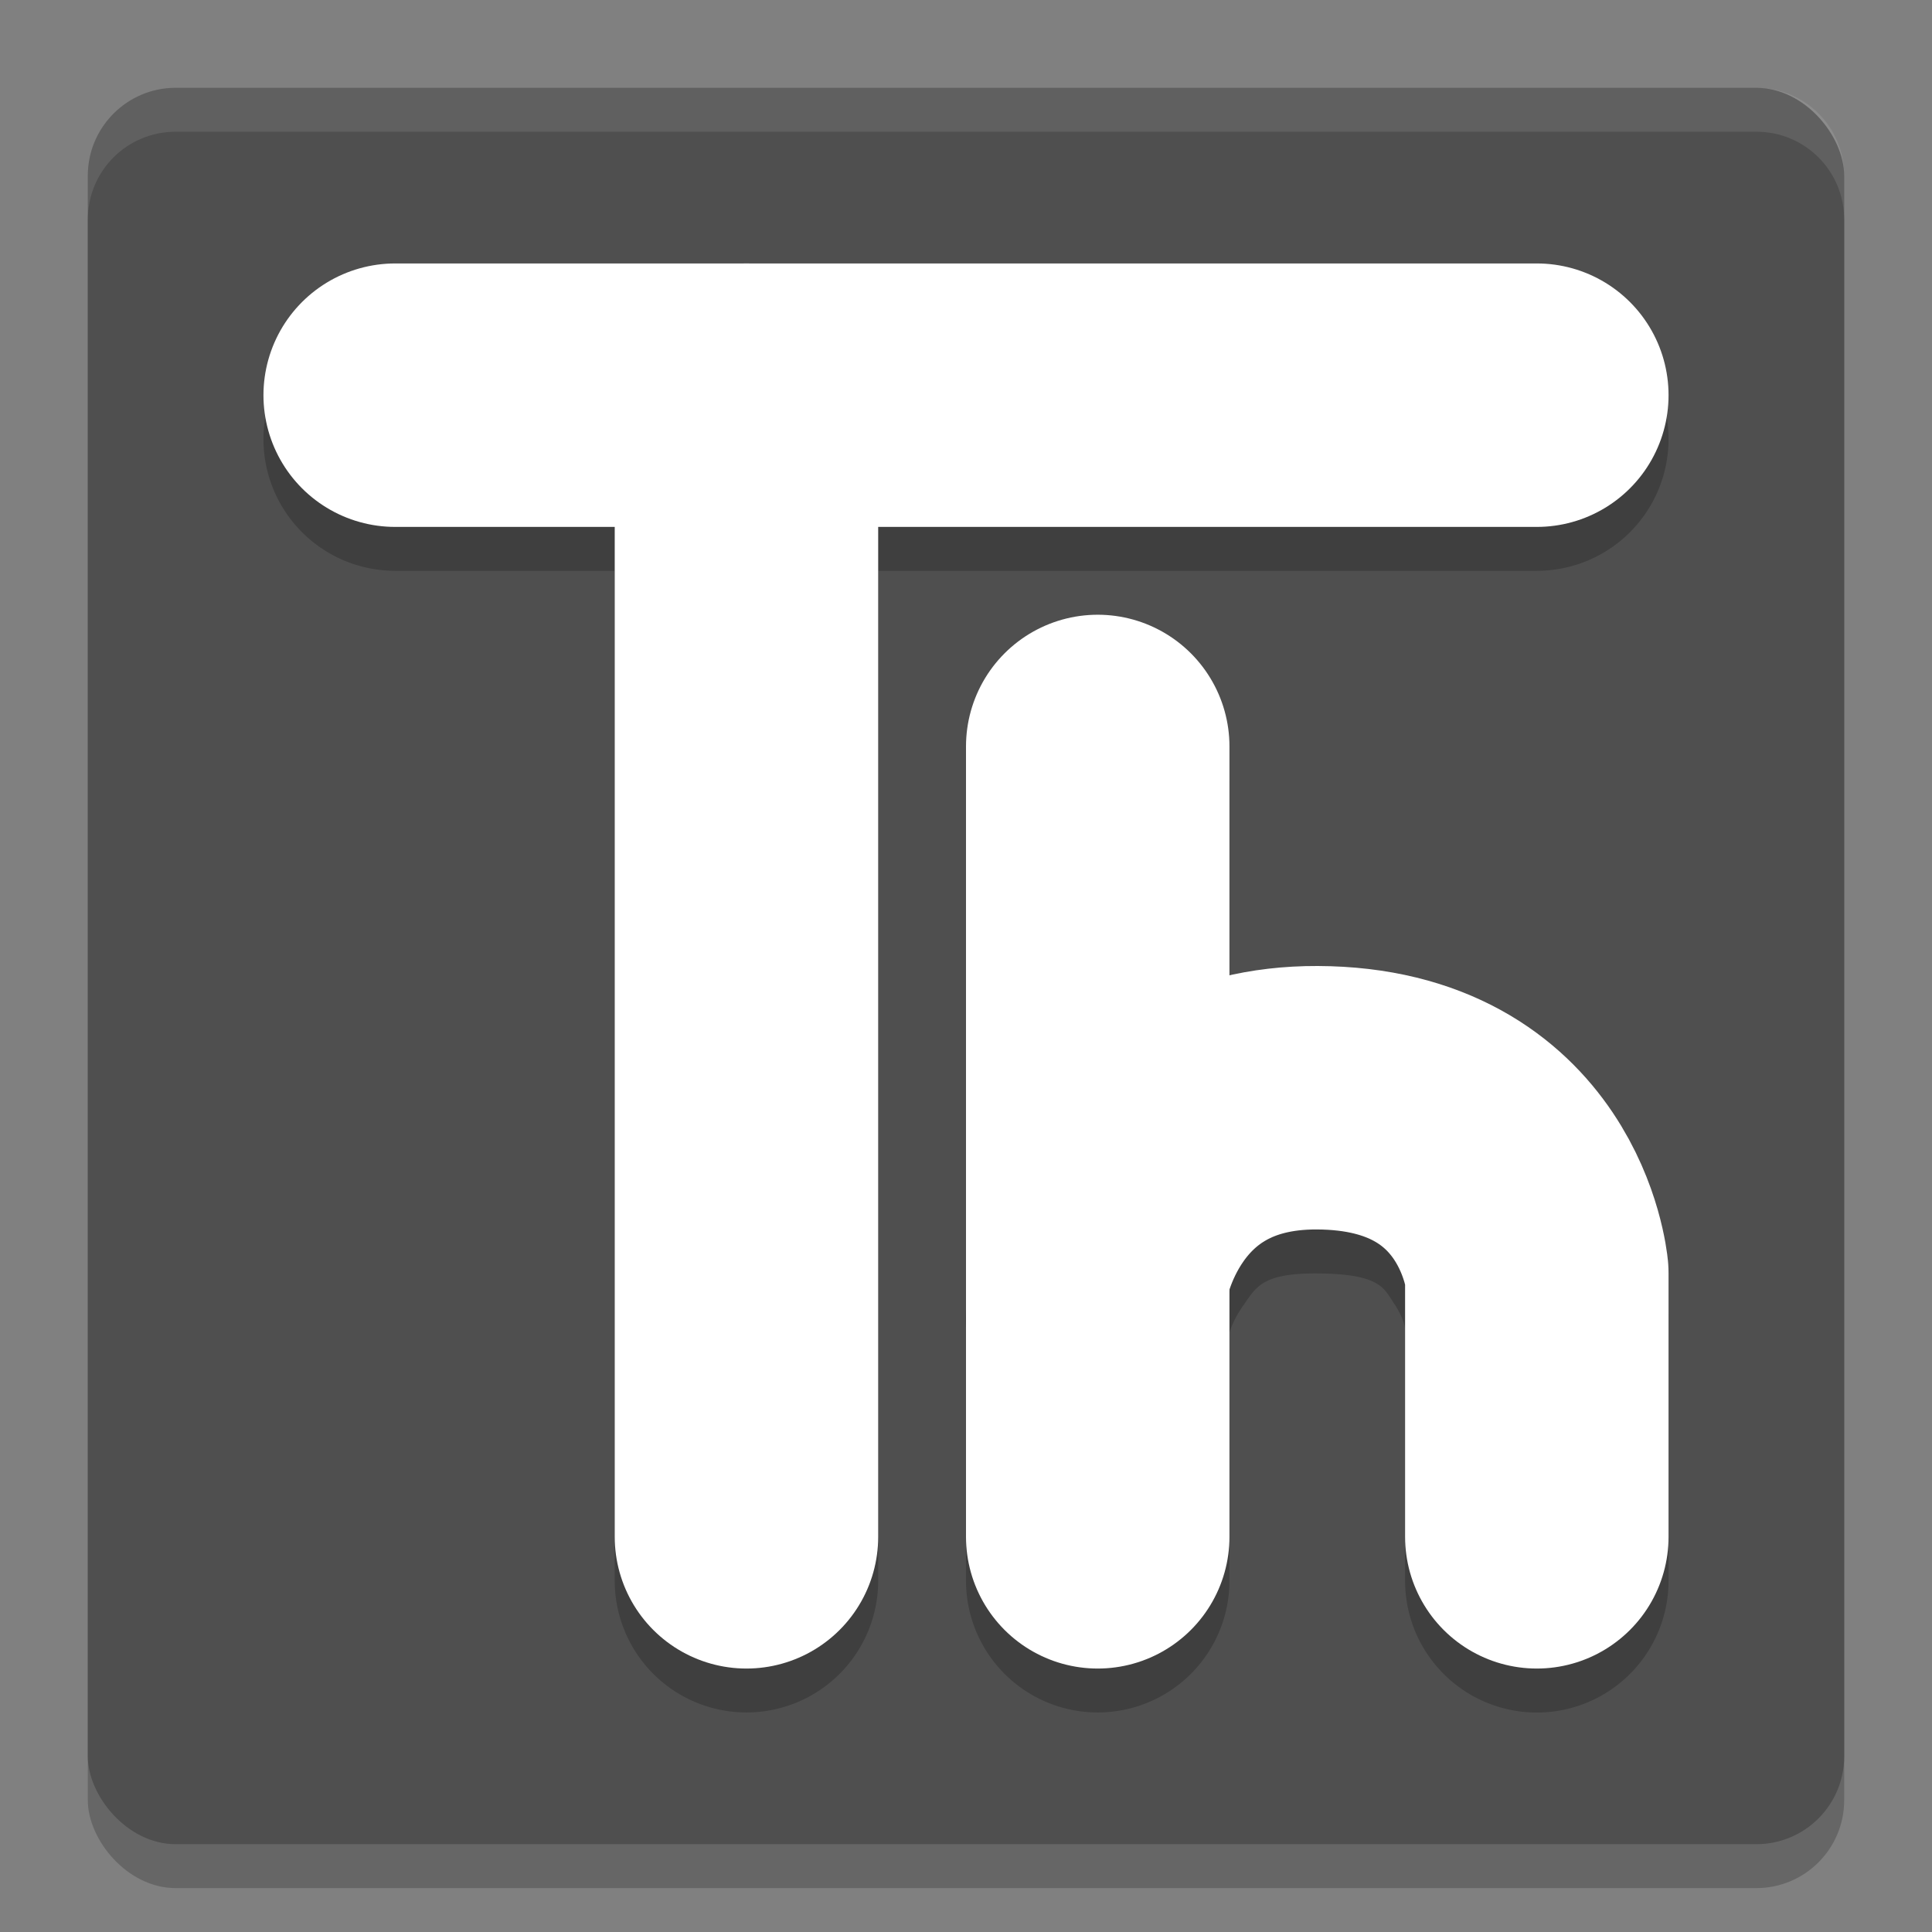 <svg width="22" height="22" version="1.1" xmlns="http://www.w3.org/2000/svg">
 <rect width="100%" height="100%" fill="#808080" stroke="none"/>
 <rect x="1" y="1.5" width="20" height="20" rx="1" ry="1" style="opacity:.2"/>
 <rect x="1" y="1" width="20" height="20" rx="1" ry="1" style="fill:#4f4f4f"/>
 <path d="m8.477 3.479a1.5 1.5 0 0 0-0.219 0.021h-3.758a1.5 1.5 0 1 0 0 3h2.5v11.5a1.5 1.5 0 1 0 3 0v-11.5h7.5a1.5 1.5 0 1 0 0-3h-8.754a1.5 1.5 0 0 0-0.27-0.021zm4 4a1.5 1.5 0 0 0-1.477 1.521v5.908a1.5 1.5 0 0 0 0 0.209v2.883a1.5 1.5 0 1 0 3 0v-2.822c0.018-0.062 0.056-0.168 0.16-0.316 0.144-0.204 0.21-0.364 0.834-0.361 0.727 0.003 0.765 0.171 0.879 0.34 0.108 0.161 0.125 0.274 0.127 0.285v2.875a1.5 1.5 0 1 0 3 0v-3a1.5 1.5 0 0 0-0.006-0.141s-0.075-0.864-0.633-1.693c-0.558-0.829-1.768-1.66-3.355-1.666-0.356-0.001-0.691 0.046-1.006 0.123v-2.623a1.5 1.5 0 0 0-1.523-1.521z" style="opacity:.2"/>
 <path d="m4.5 4.5h13" style="fill:none;stroke-linecap:round;stroke-linejoin:round;stroke-width:3;stroke:#ffffff"/>
 <path d="m8.5 4.5v13" style="fill:none;stroke-linecap:round;stroke-linejoin:round;stroke-width:3;stroke:#ffffff"/>
 <path d="m12.5 8.5v9" style="fill:none;stroke-linecap:round;stroke-linejoin:bevel;stroke-width:3;stroke:#ffffff"/>
 <path d="m12.5 14.5s0.327-2.008 2.5-2c2.314 9e-3 2.5 2 2.5 2v3" style="fill:none;stroke-linecap:round;stroke-linejoin:round;stroke-width:3;stroke:#ffffff"/>
 <path d="m2 1c-0.554 0-1 0.446-1 1v0.5c0-0.554 0.446-1 1-1h18c0.554 0 1 0.446 1 1v-0.5c0-0.554-0.446-1-1-1h-18z" style="fill:#ffffff;opacity:.1"/>
</svg>
